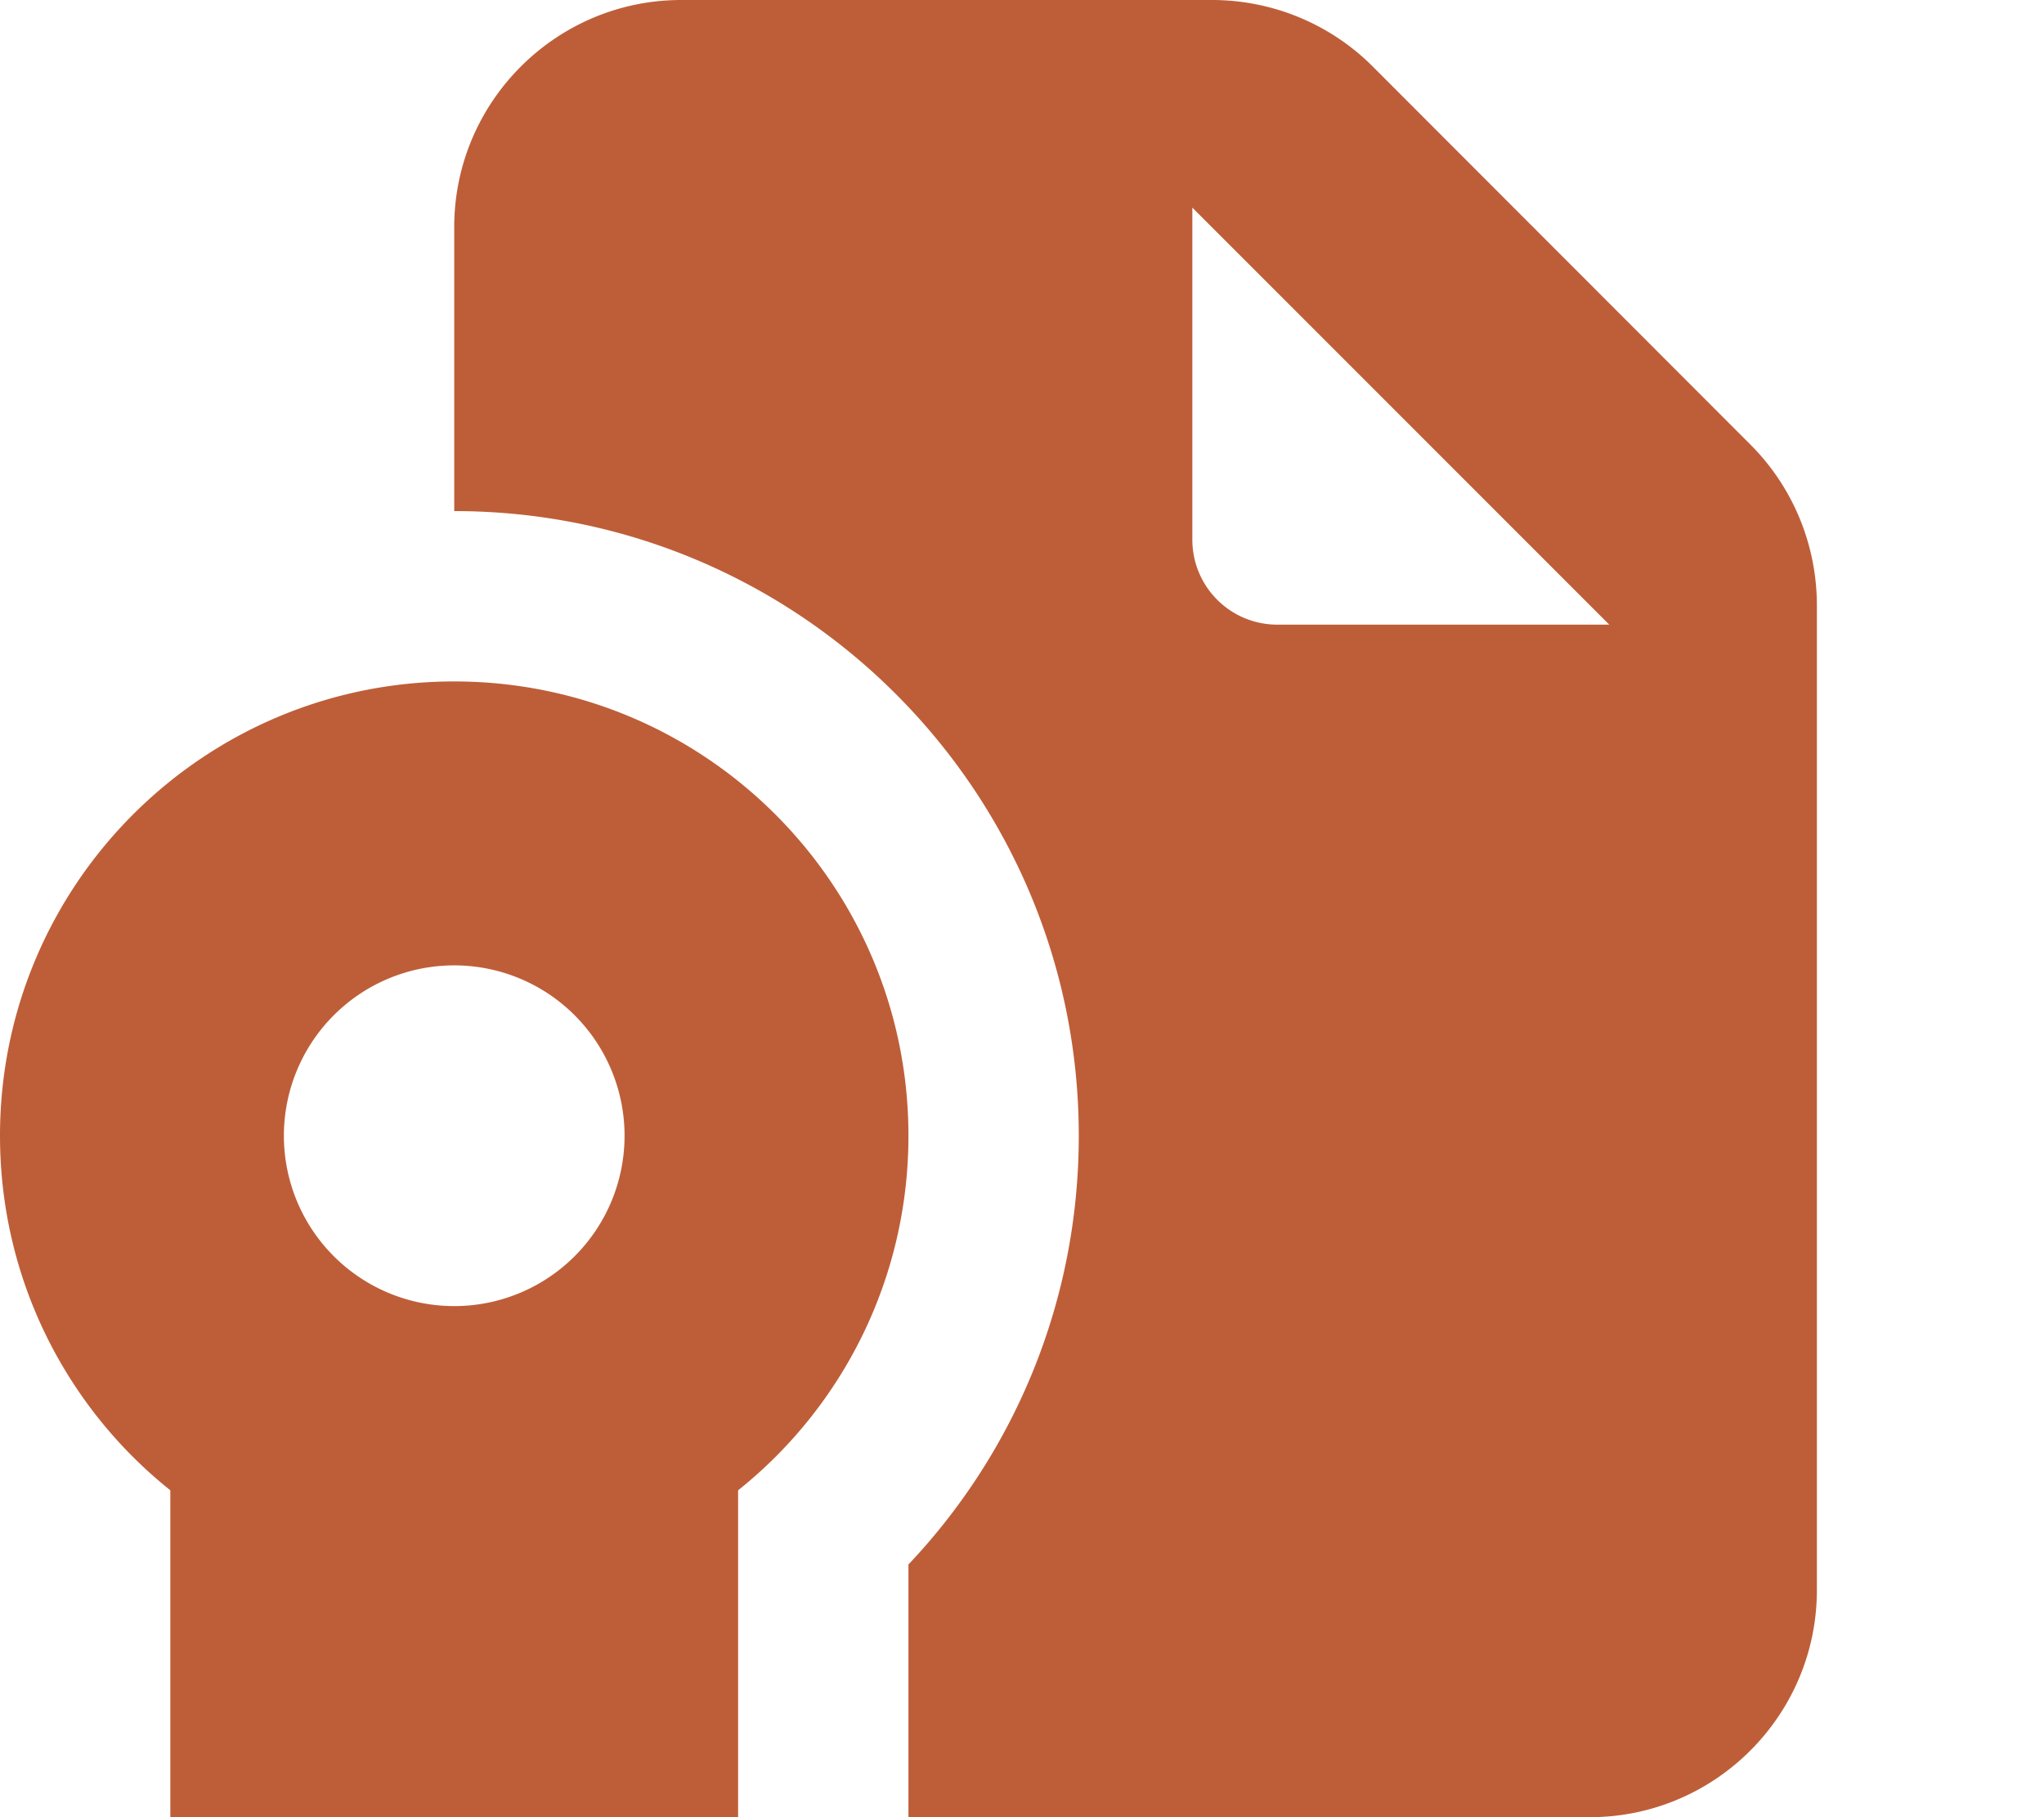 <svg xmlns="http://www.w3.org/2000/svg" viewBox="0 0 576 512"><path fill="#BE5E38" d="M128 64c0-35.3 28.7-64 64-64L341.5 0c17 0 33.3 6.7 45.3 18.7L493.3 125.3c12 12 18.7 28.3 18.7 45.3L512 448c0 35.3-28.7 64-64 64l-192 0 0-71.2c29.8-31.5 48-74 48-120.8 0-97.2-78.8-176-176-176l0 0 0-80zm208-5.5l0 93.5c0 13.3 10.7 24 24 24L453.5 176 336 58.5zM256 320c0 40.4-18.7 76.5-48 99.9L208 525c0 10.5-8.5 19-19 19-3.3 0-6.5-.9-9.4-2.5L128 512 76.4 541.5c-2.9 1.6-6.1 2.5-9.4 2.5-10.5 0-19-8.5-19-19l0-105.1C18.7 396.5 0 360.4 0 320 0 249.3 57.3 192 128 192s128 57.3 128 128zM128 368a48 48 0 1 0 0-96 48 48 0 1 0 0 96z"/></svg>
